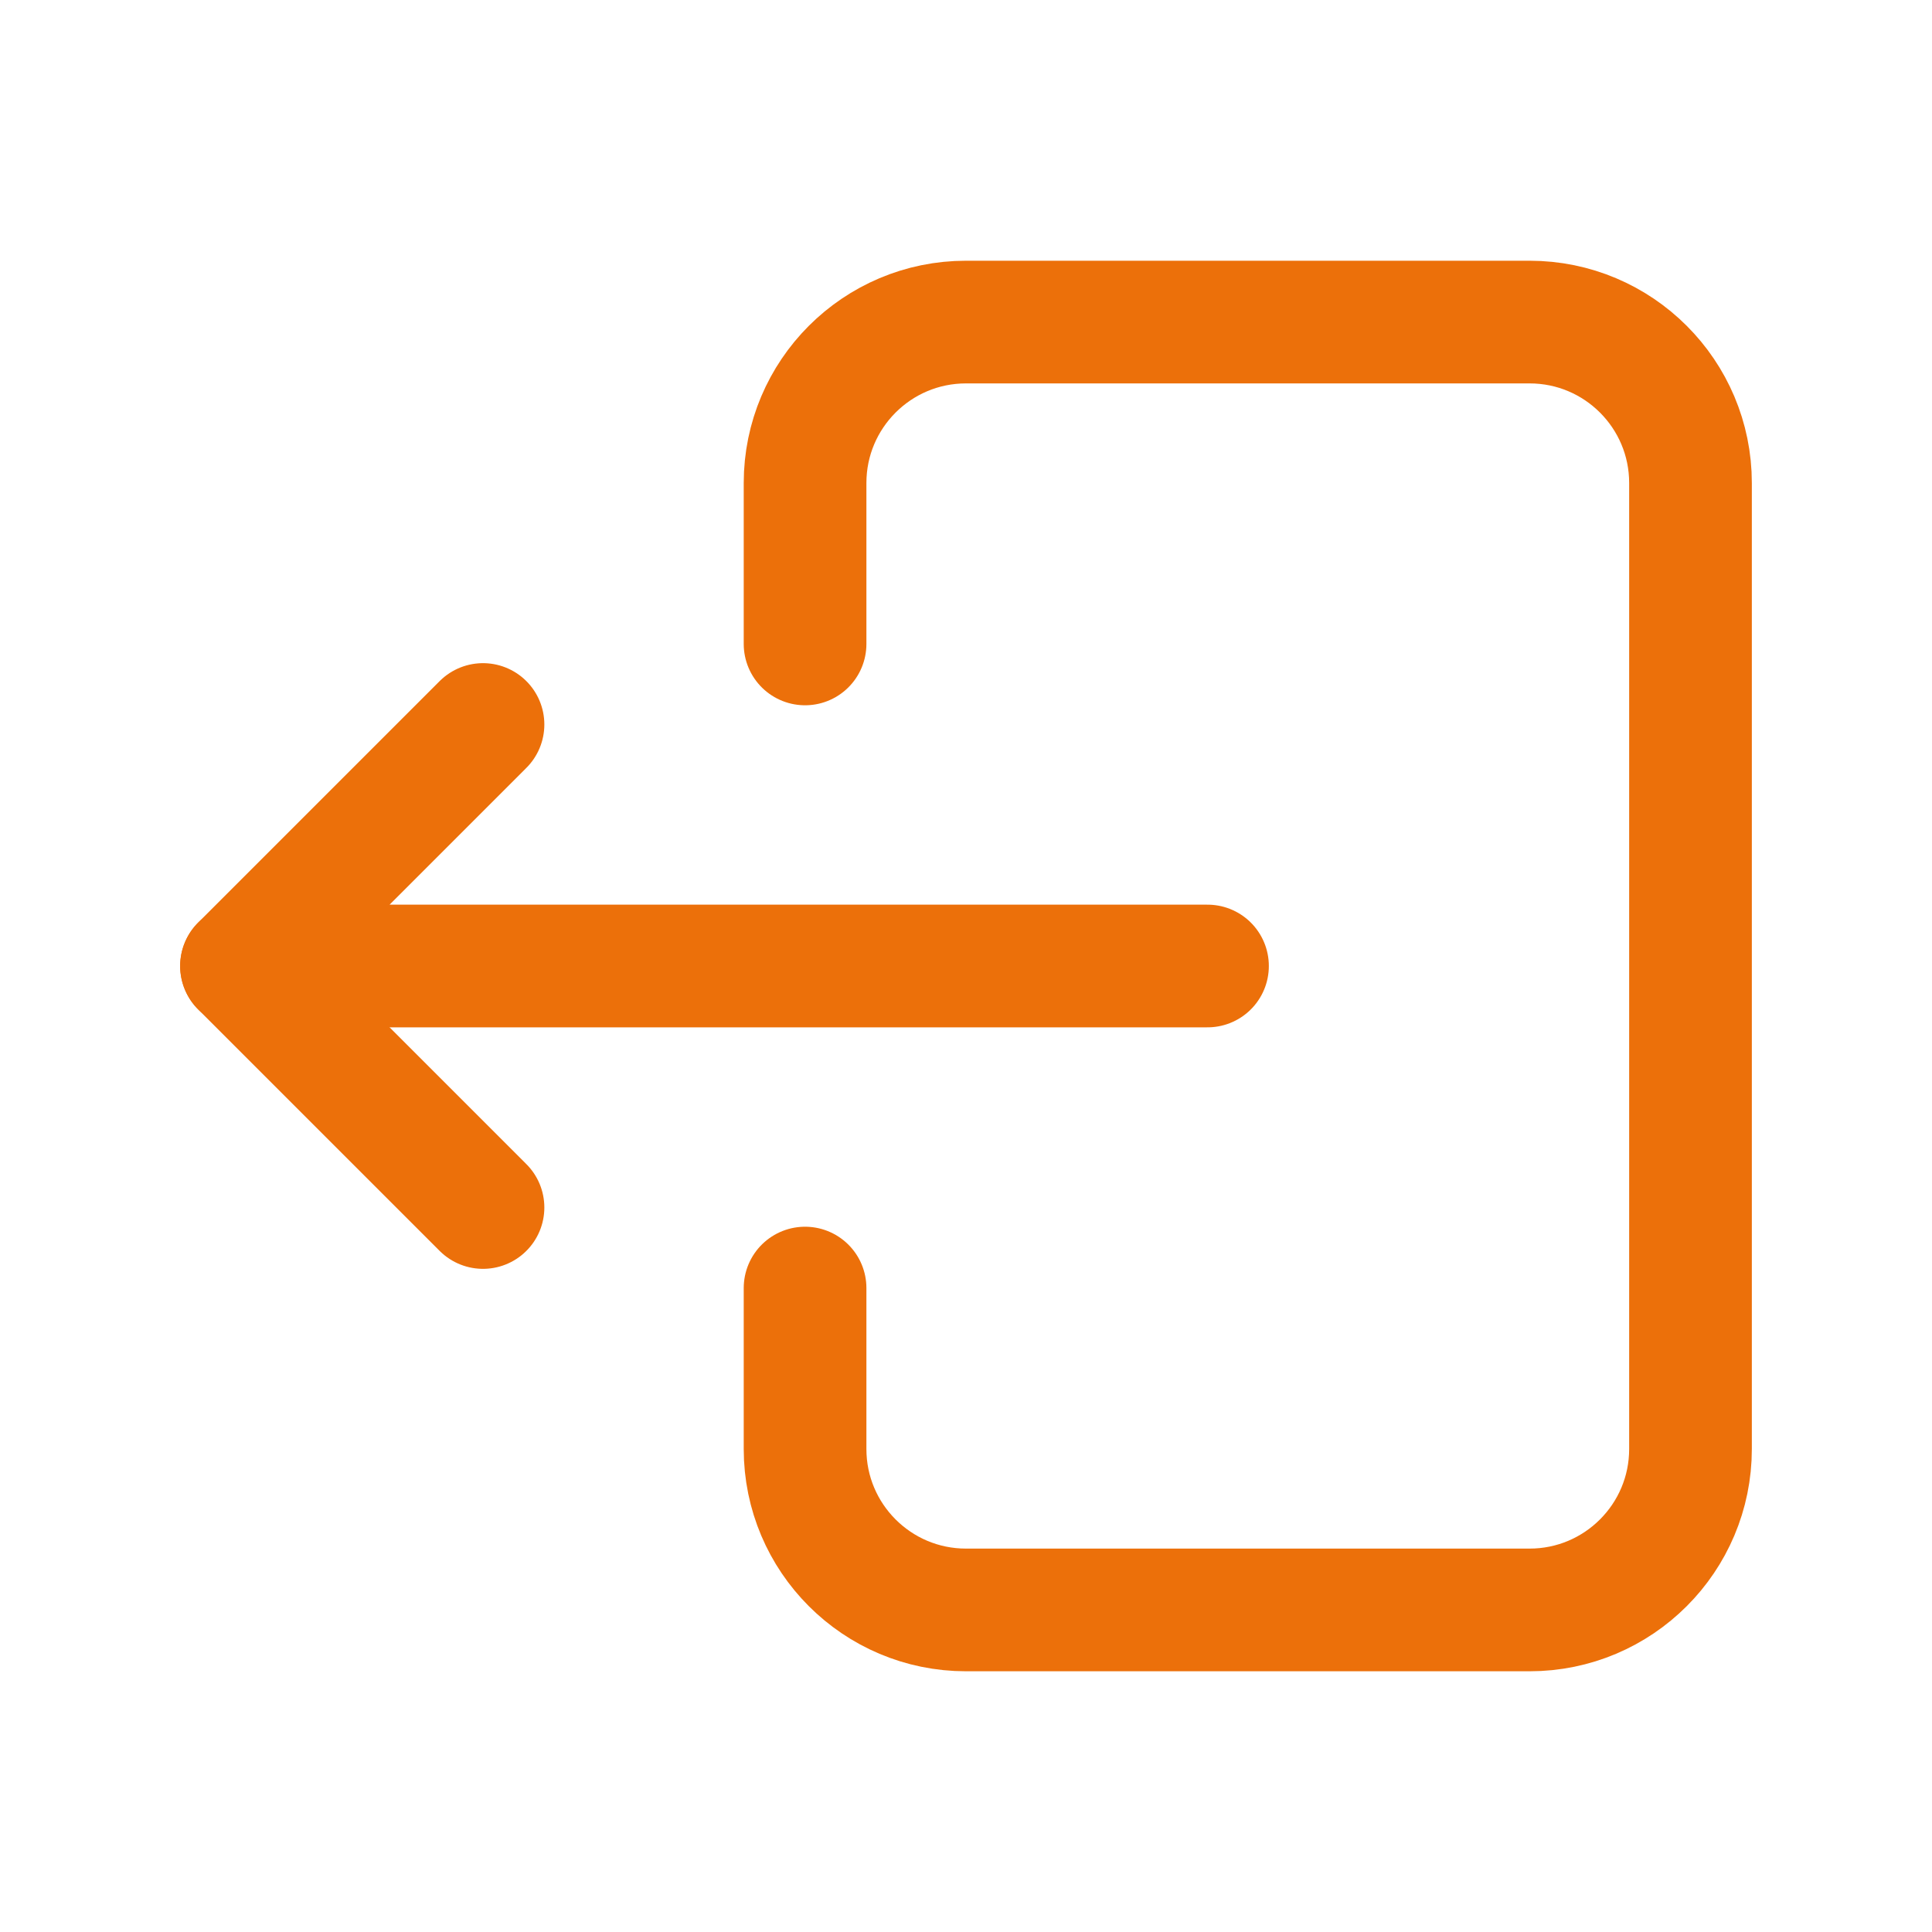 <?xml version="1.0" encoding="UTF-8"?>
<svg id="Layer_2" data-name="Layer 2" xmlns="http://www.w3.org/2000/svg" viewBox="0 0 100 100">
  <defs>
    <style>
      .cls-1, .cls-2 {
        fill: none;
      }

      .cls-2 {
        stroke: #ec700a;
        stroke-linecap: round;
        stroke-linejoin: round;
        stroke-width: 6.35px;
      }
    </style>
  </defs>
  <g id="Layer_1-2" data-name="Layer 1">
    <g>
      <path class="cls-1" d="M0,0h100v100H0V0Z"/>
      <path class="cls-2" d="M41.67,33.33v-8.33c0-4.6,3.73-8.33,8.33-8.33h29.17c4.6,0,8.33,3.73,8.33,8.33v50c0,4.6-3.73,8.33-8.33,8.33h-29.17c-4.6,0-8.33-3.73-8.33-8.33v-8.33"/>
      <path class="cls-2" d="M62.5,50H12.5l12.5-12.5"/>
      <path class="cls-2" d="M25,62.5l-12.5-12.5"/>
    </g>
  </g>
</svg>